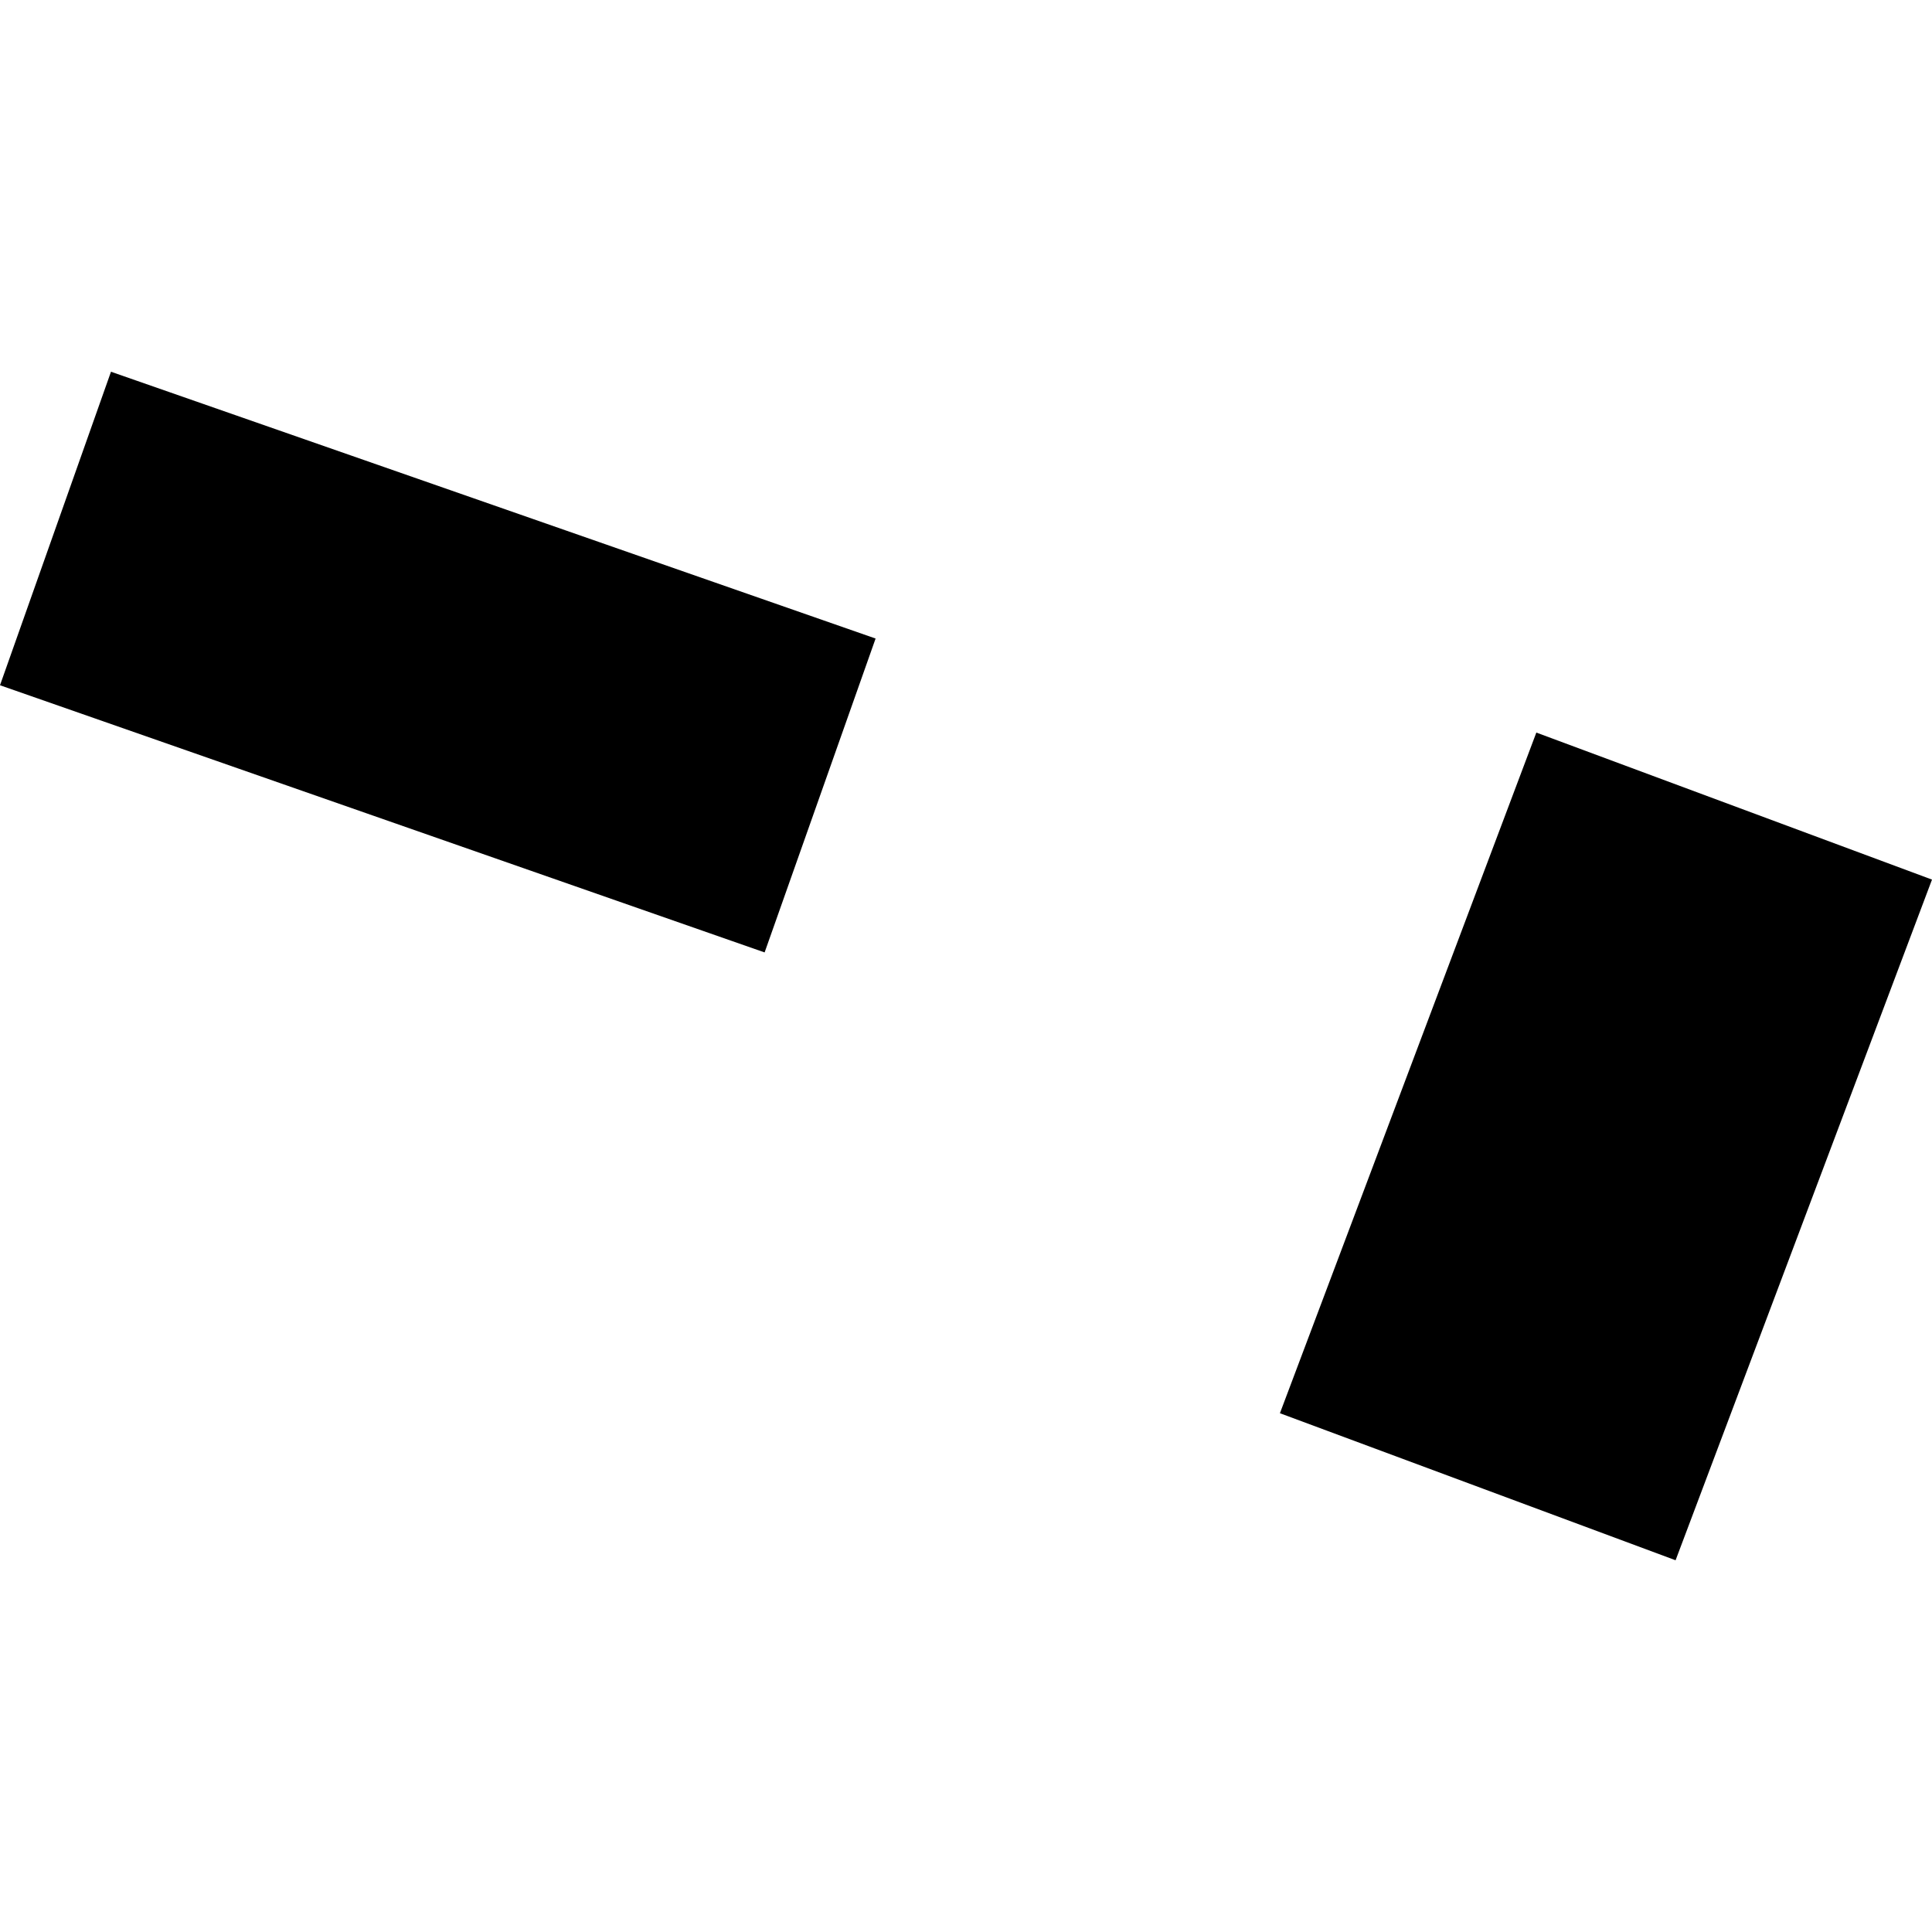<?xml version="1.0" encoding="utf-8" standalone="no"?>
<!DOCTYPE svg PUBLIC "-//W3C//DTD SVG 1.1//EN"
  "http://www.w3.org/Graphics/SVG/1.1/DTD/svg11.dtd">
<!-- Created with matplotlib (https://matplotlib.org/) -->
<svg height="288pt" version="1.1" viewBox="0 0 288 288" width="288pt" xmlns="http://www.w3.org/2000/svg" xmlns:xlink="http://www.w3.org/1999/xlink">
 <defs>
  <style type="text/css">
*{stroke-linecap:butt;stroke-linejoin:round;}
  </style>
 </defs>
 <g id="figure_1">
  <g id="patch_1">
   <path d="M 0 288 
L 288 288 
L 288 0 
L 0 0 
z
" style="fill:none;opacity:0;"/>
  </g>
  <g id="axes_1">
   <g id="PatchCollection_1">
    <path clip-path="url(#p87259f6e27)" d="M 16.544 55.415 
L 0 102.149 
L 113.98 141.977 
L 130.523 95.186 
L 16.544 55.415 
"/>
    <path clip-path="url(#p87259f6e27)" d="M 229.02 109.203 
L 190.796 210.667 
L 249.776 232.585 
L 288 131.121 
L 229.02 109.203 
"/>
   </g>
  </g>
 </g>
 <defs>
  <clipPath id="p87259f6e27">
   <rect height="177.17" width="288" x="0" y="55.415"/>
  </clipPath>
 </defs>
</svg>
